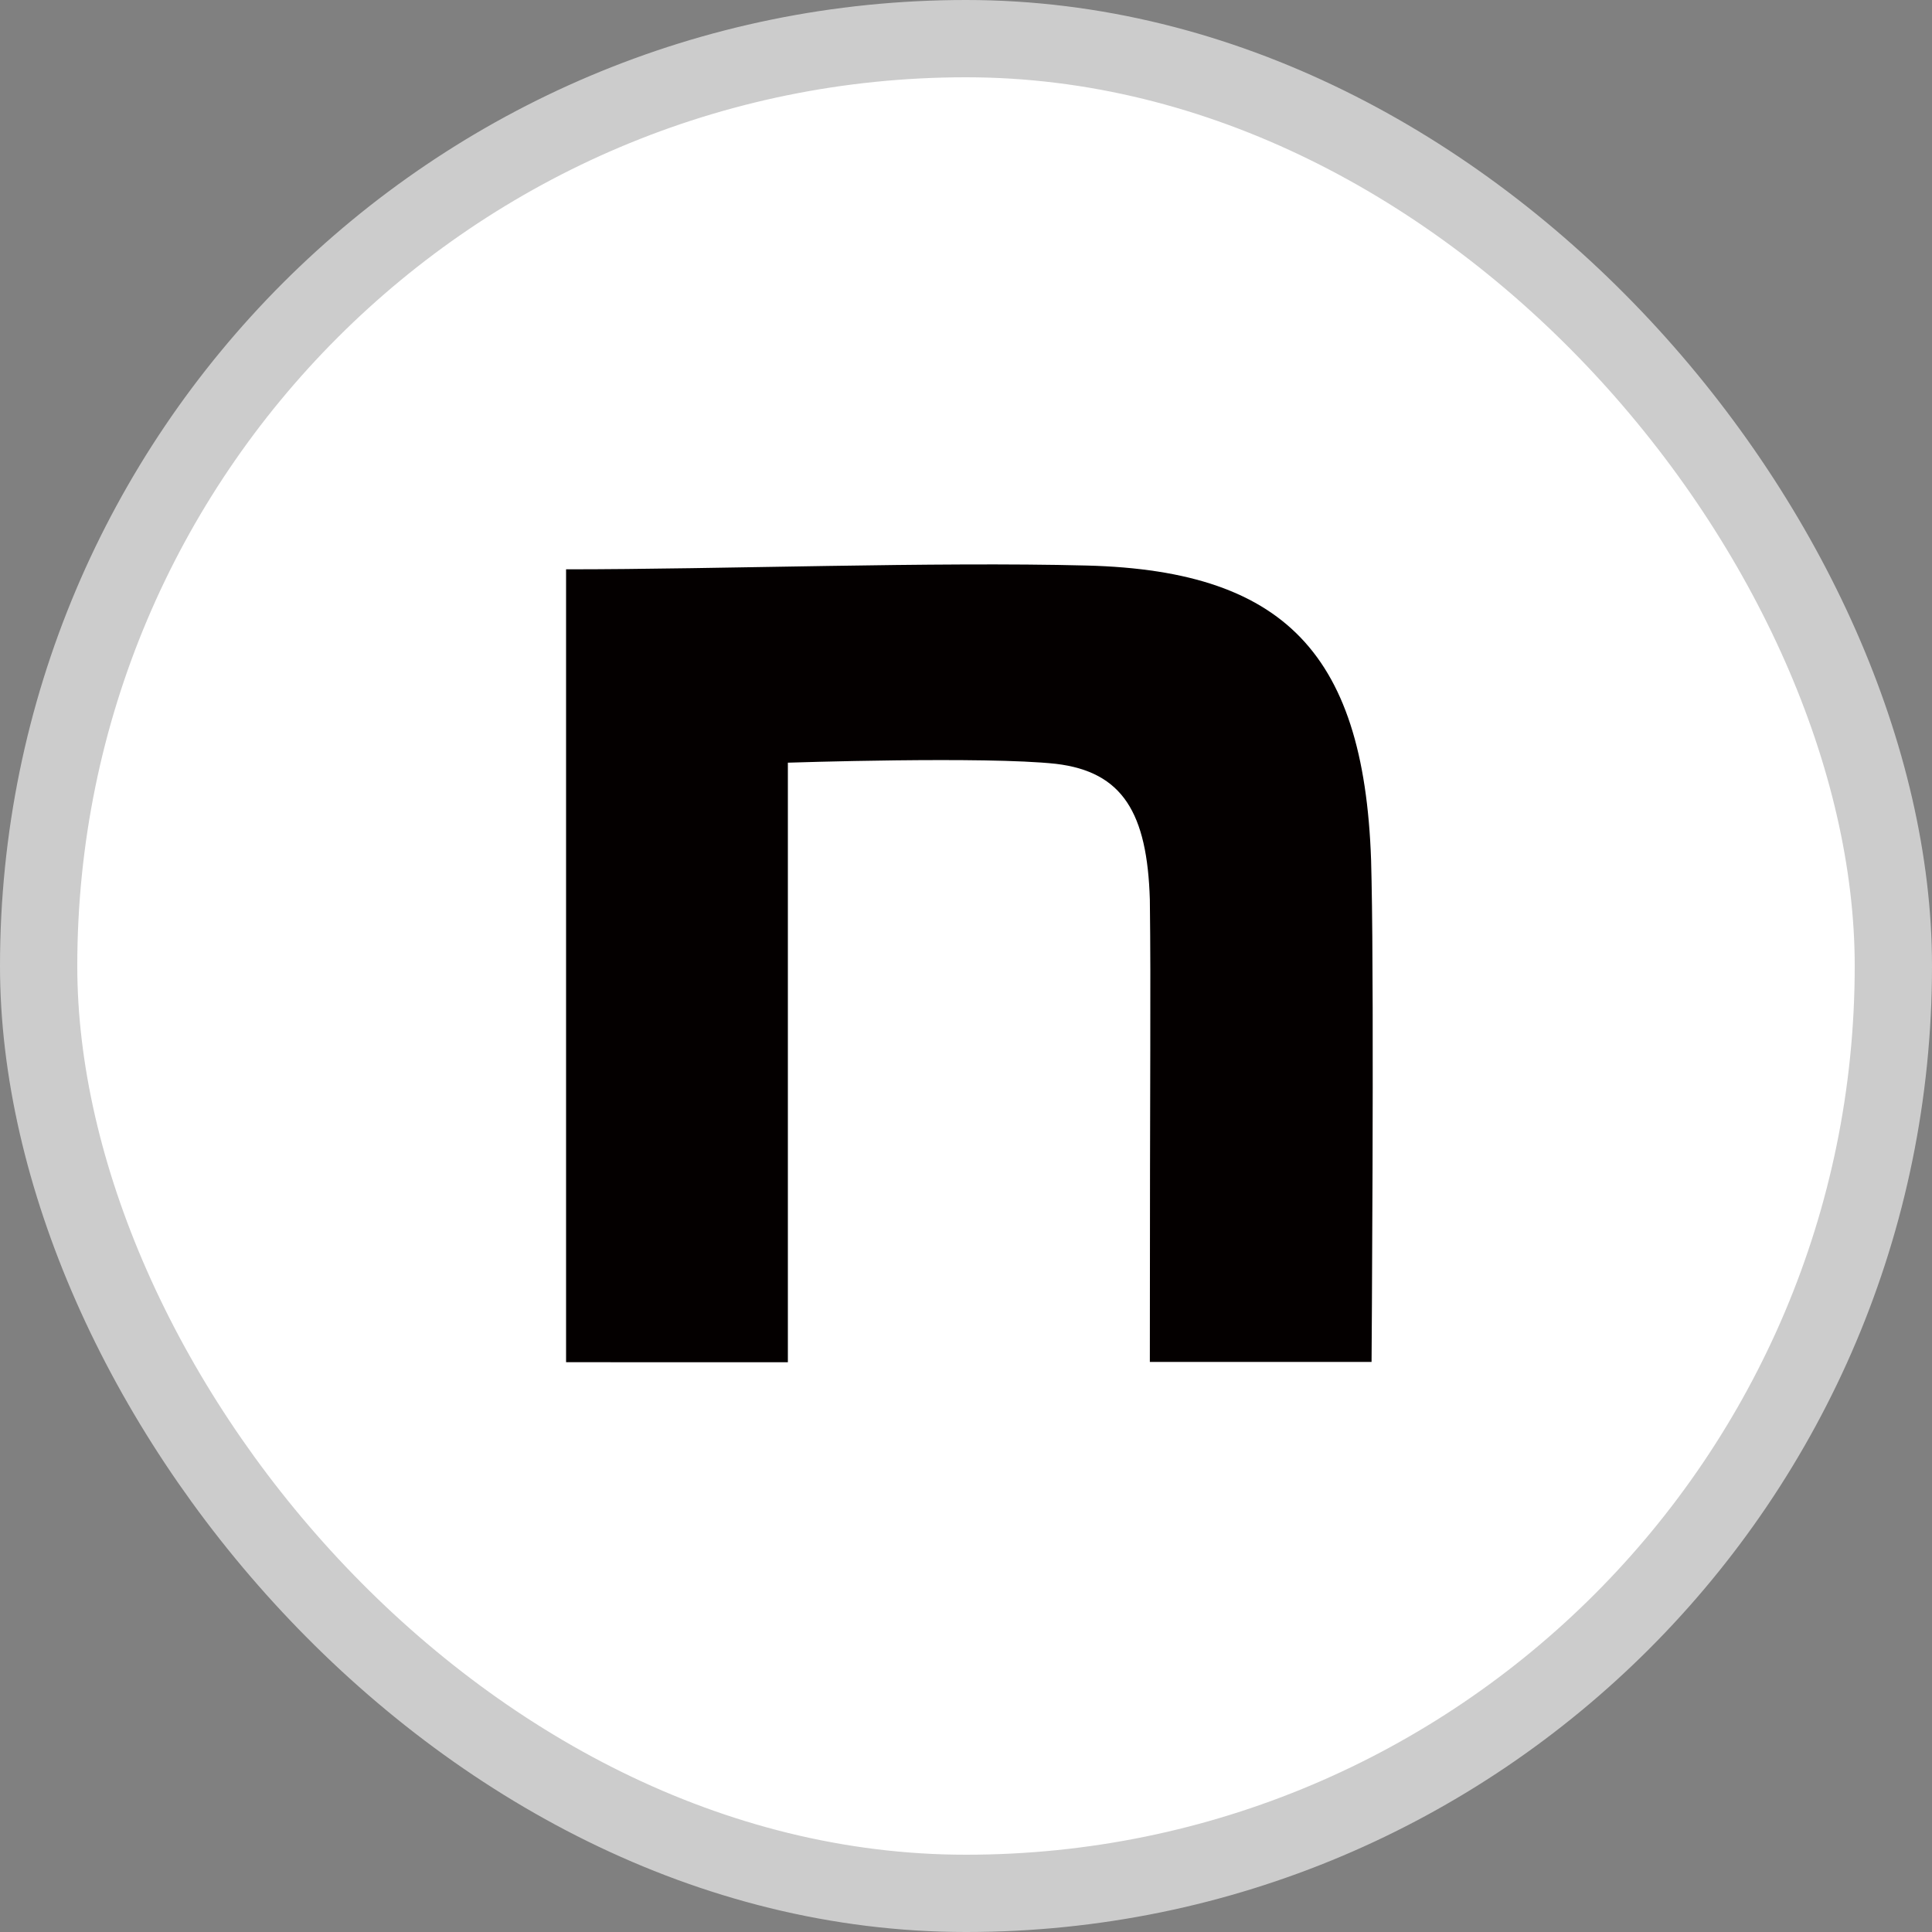 <svg xmlns="http://www.w3.org/2000/svg" width="25" height="25" viewBox="0 0 25 25"><rect x="0" y="0" width="25" height="25" fill="#808080" stroke="none"/><g transform="translate(11198.781 13290.602)"><rect width="24" height="24" rx="12" transform="translate(-11198.281 -13290.102)" fill="#fff" stroke="#ccc" stroke-width="1"/><path d="M139.2,140.446c2.01,0,4.762-.1,6.739-.049,2.65.068,3.65,1.225,3.684,4.074.034,1.615,0,6.231,0,6.231h-2.869c0-4.04.015-4.709,0-5.982-.034-1.122-.351-1.654-1.215-1.757-.912-.1-3.469-.015-3.469-.015v7.758H139.2Z" transform="translate(-11330.656 -13423.681)" fill="#040000"/></g></svg>